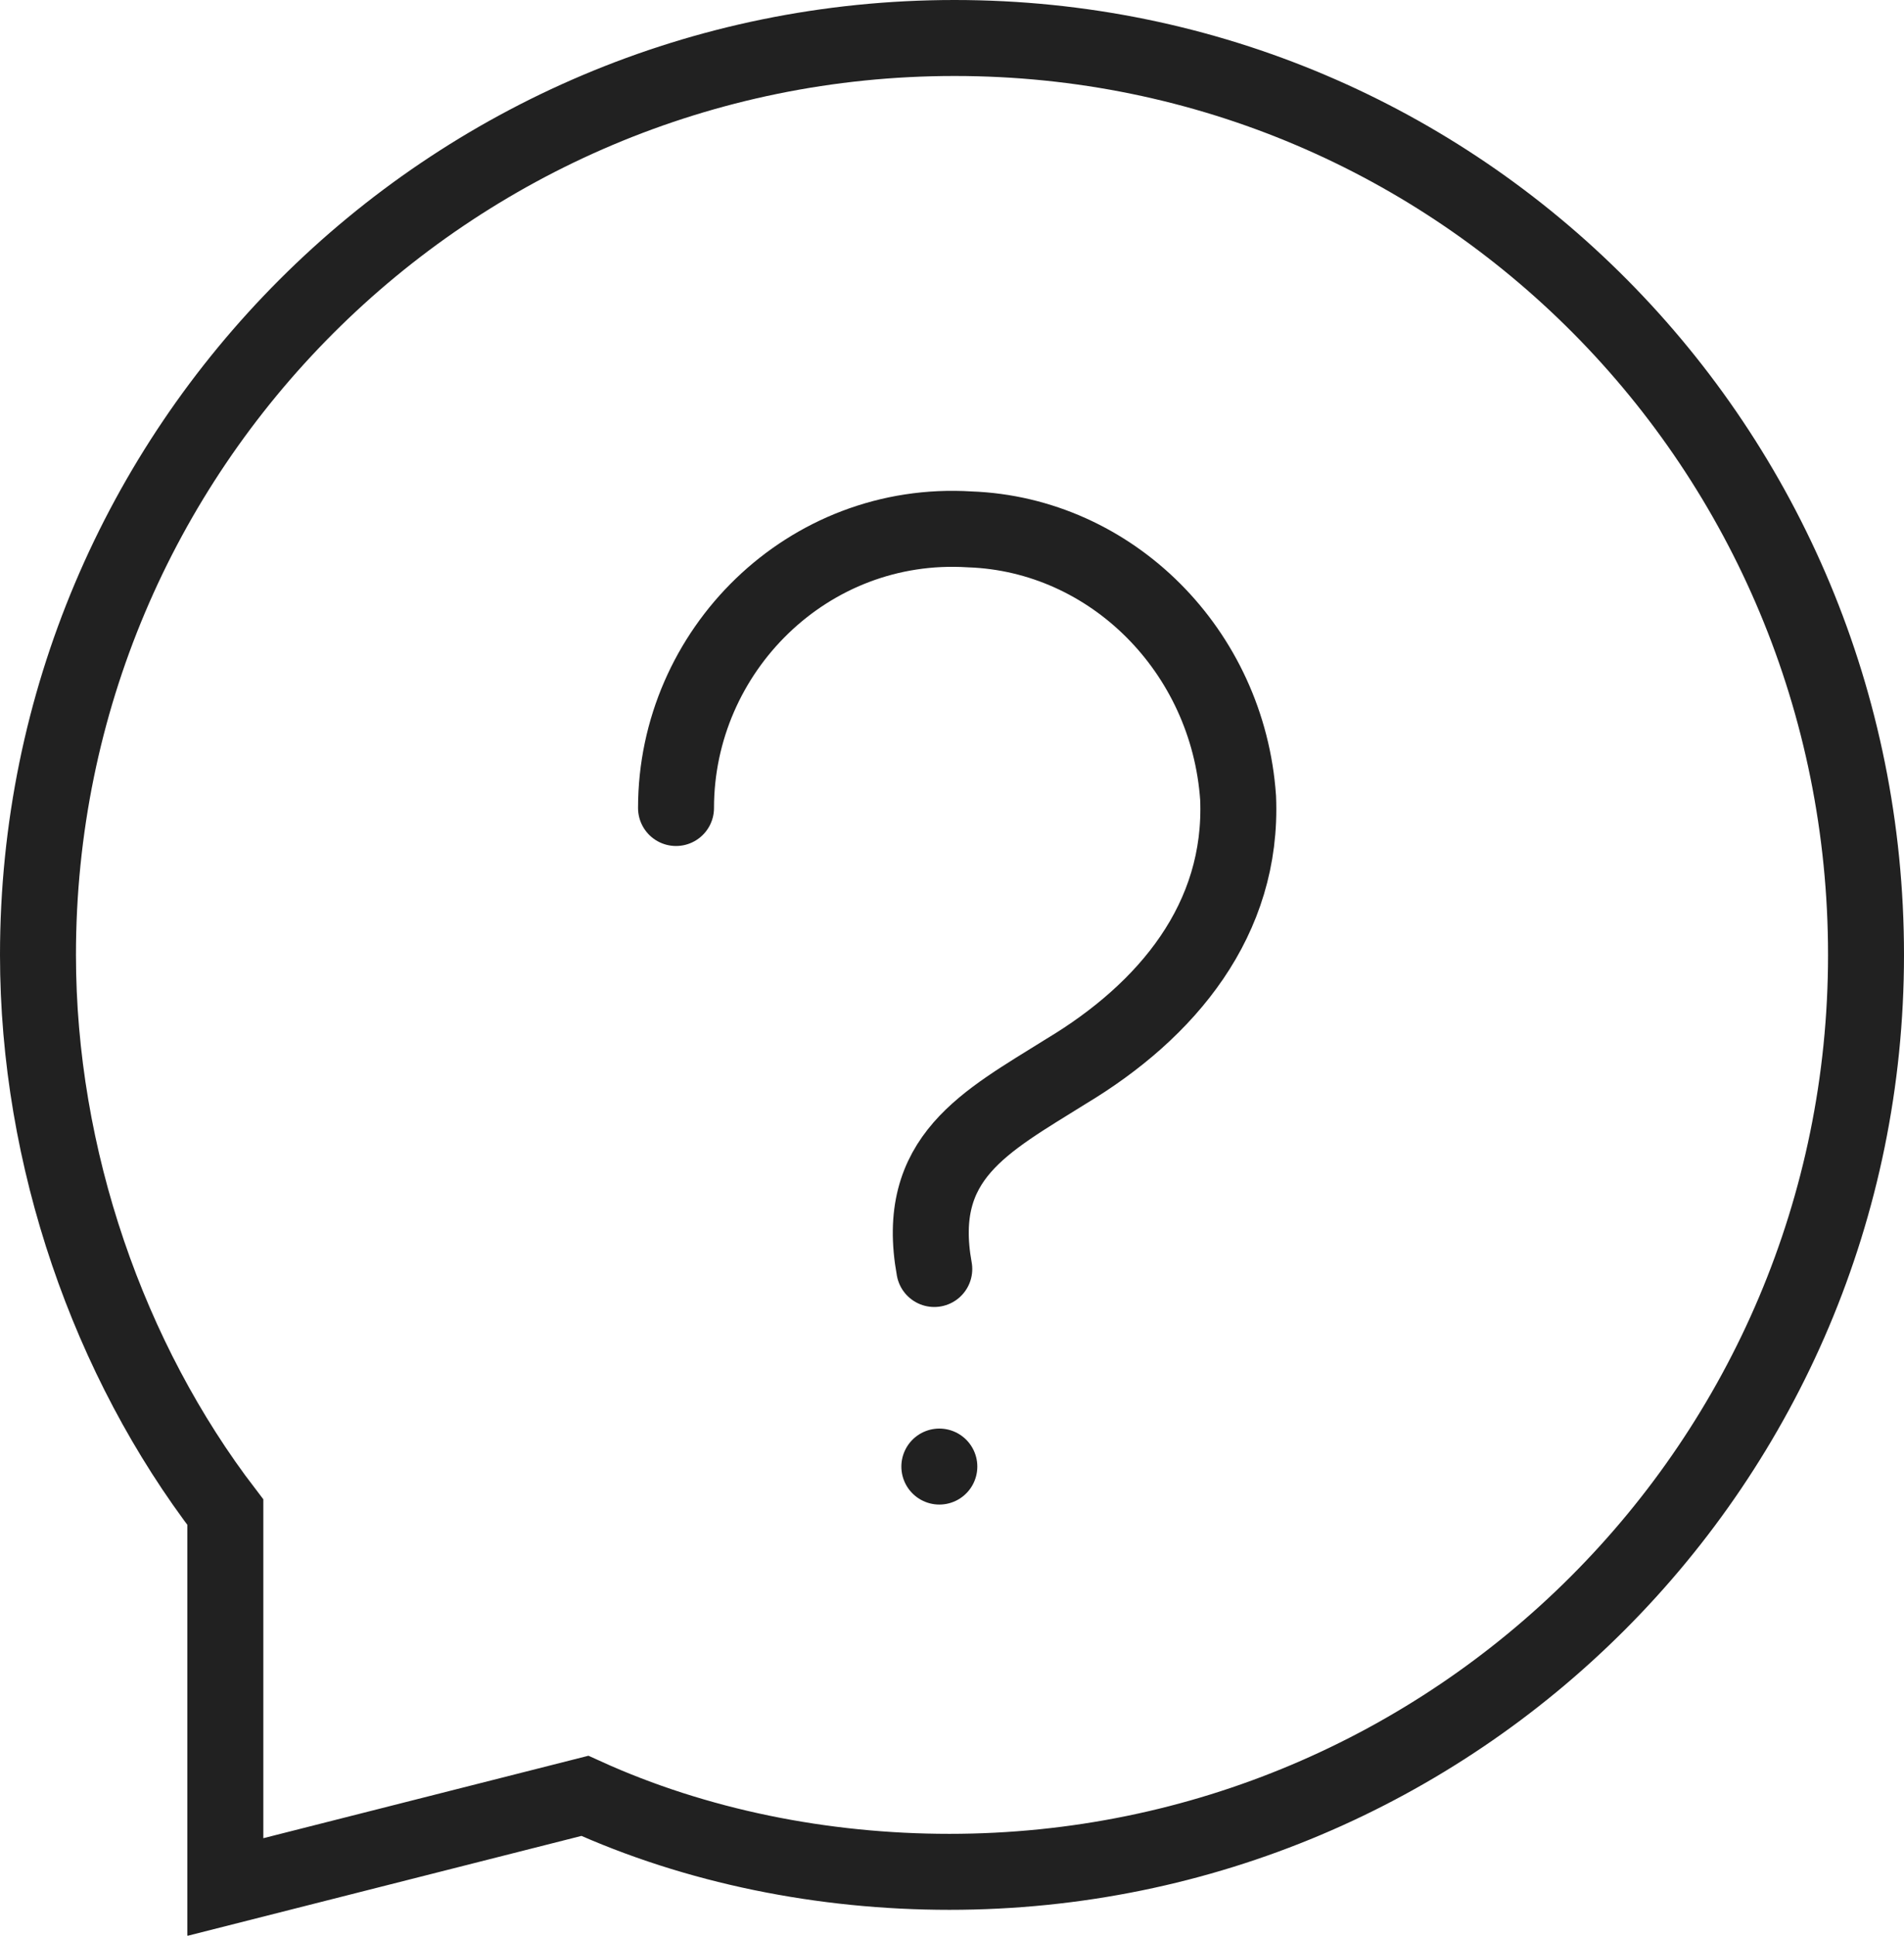 <?xml version="1.0" encoding="UTF-8"?><svg id="uuid-ab280ca9-1ab7-4daf-87cd-e5a9945df266" xmlns="http://www.w3.org/2000/svg" width="37.6" height="38.21" viewBox="0 0 37.6 38.21"><defs><style>.uuid-caea5a83-7020-4500-ad35-e6453327775f{stroke-linecap:round;}.uuid-caea5a83-7020-4500-ad35-e6453327775f,.uuid-e2079b7c-0df4-4432-a204-c435ae79115a{fill:none;stroke:#212121;stroke-miterlimit:10;stroke-width:1.5px;}</style></defs><path class="uuid-caea5a83-7020-4500-ad35-e6453327775f" d="M13.35,15.95c0-3.1,2.6-5.7,5.8-5.5,2.8.1,5.1,2.4,5.3,5.3.1,2.4-1.4,4.2-3.4,5.4-1.6,1-3,1.7-2.6,3.9"/><line class="uuid-caea5a83-7020-4500-ad35-e6453327775f" x1="18.55" y1="28.95" x2="18.55" y2="28.95"/><path class="uuid-e2079b7c-0df4-4432-a204-c435ae79115a" d="M18.85.75C8.85.75.75,8.85.75,18.85c0,4.01,1.4,8,3.7,11v7.4l7.1-1.8c2.2,1,4.7,1.5,7.2,1.5,10,0,18.1-8.1,18.1-18.1S28.85.75,18.85.75Z"/></svg>